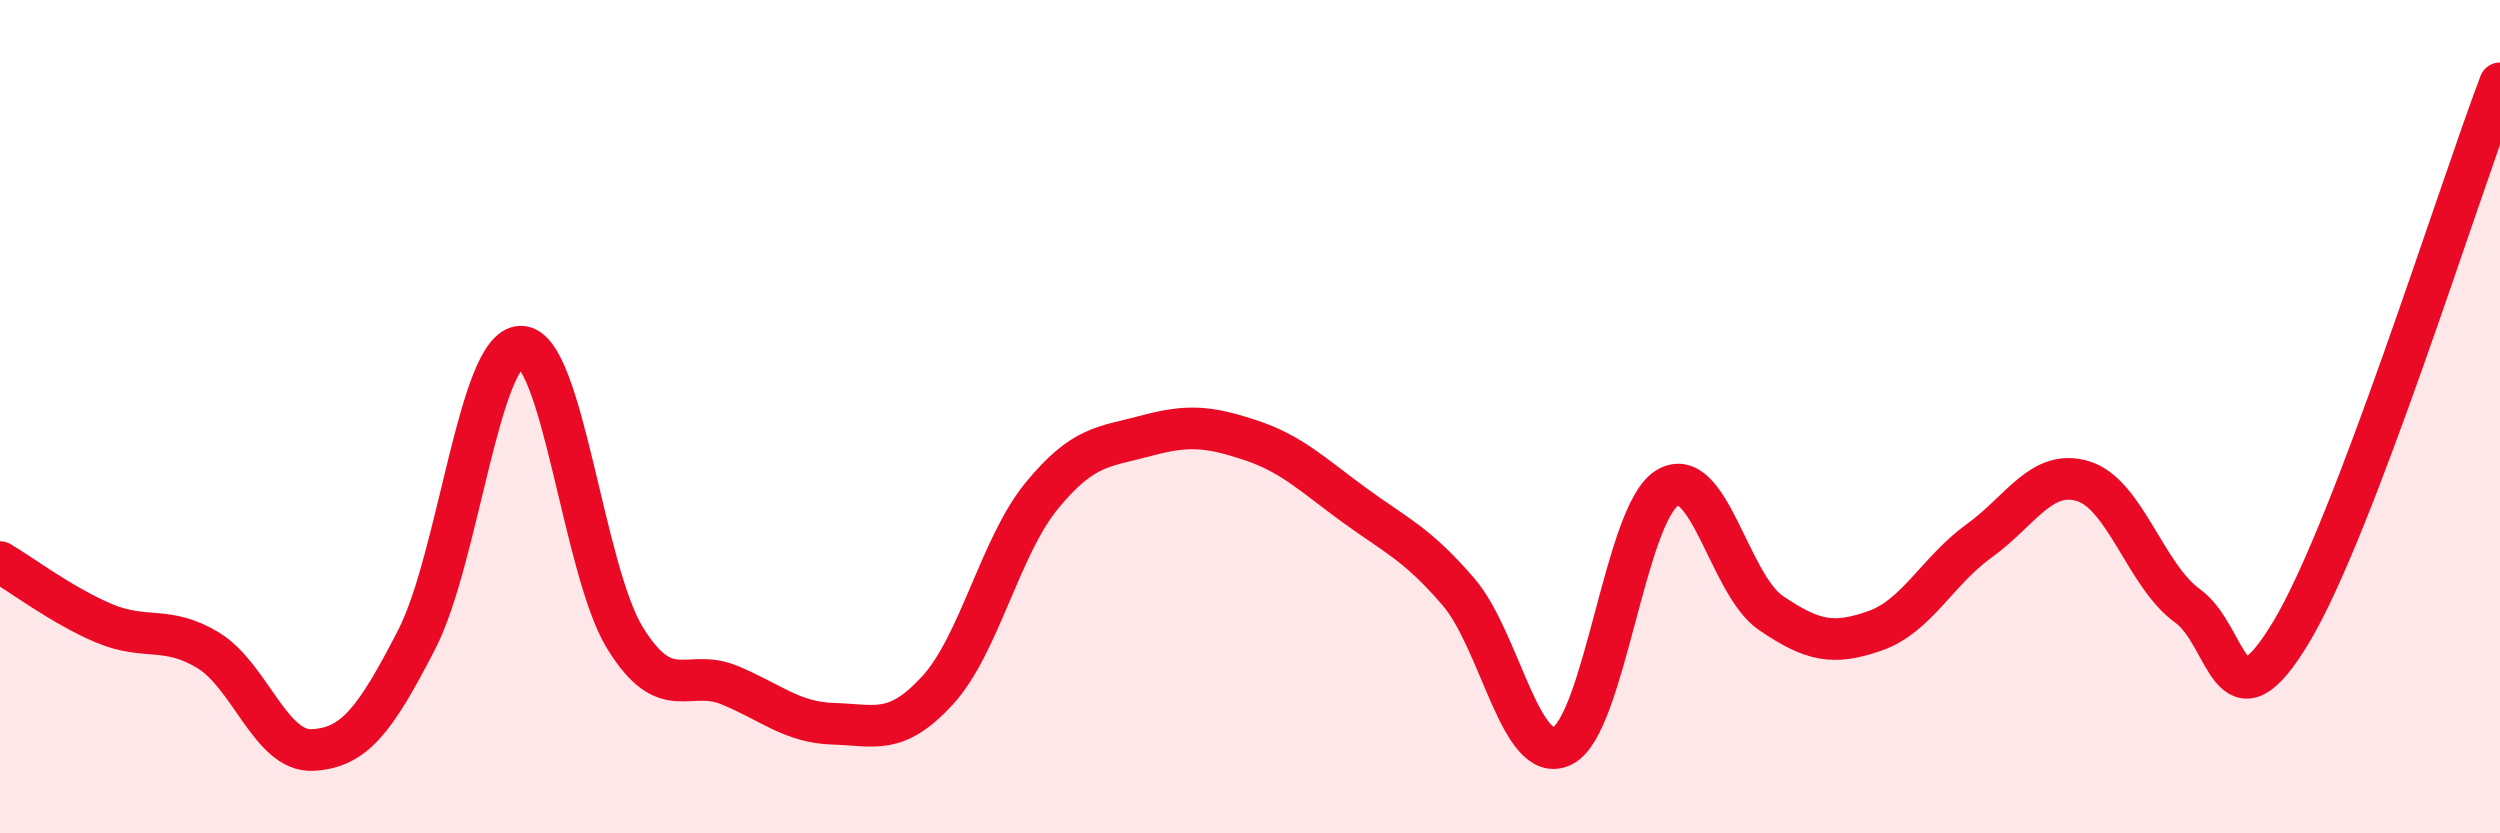 
    <svg width="60" height="20" viewBox="0 0 60 20" xmlns="http://www.w3.org/2000/svg">
      <path
        d="M 0,13.49 C 0.5,13.78 1.5,14.54 2.5,14.96 C 3.5,15.38 4,15 5,15.61 C 6,16.22 6.5,18.05 7.5,18 C 8.5,17.95 9,17.29 10,15.35 C 11,13.41 11.5,8.33 12.5,8.32 C 13.5,8.31 14,13.69 15,15.31 C 16,16.93 16.5,16.03 17.5,16.44 C 18.5,16.85 19,17.34 20,17.37 C 21,17.4 21.5,17.66 22.5,16.57 C 23.5,15.48 24,13.12 25,11.9 C 26,10.68 26.5,10.73 27.5,10.46 C 28.5,10.19 29,10.23 30,10.56 C 31,10.89 31.5,11.39 32.5,12.12 C 33.5,12.85 34,13.04 35,14.2 C 36,15.36 36.5,18.4 37.5,17.9 C 38.5,17.4 39,12.36 40,11.72 C 41,11.08 41.5,14.03 42.5,14.71 C 43.5,15.39 44,15.49 45,15.14 C 46,14.79 46.5,13.7 47.5,12.98 C 48.5,12.26 49,11.24 50,11.55 C 51,11.86 51.5,13.82 52.5,14.54 C 53.5,15.26 53.5,17.66 55,15.15 C 56.5,12.64 59,4.63 60,2L60 20L0 20Z"
        fill="#EB0A25"
        opacity="0.1"
        stroke-linecap="round"
        stroke-linejoin="round"
      />
      <path
        d="M 0,13.49 C 0.5,13.78 1.5,14.54 2.5,14.96 C 3.5,15.38 4,15 5,15.61 C 6,16.22 6.5,18.05 7.5,18 C 8.5,17.95 9,17.29 10,15.35 C 11,13.41 11.5,8.33 12.5,8.32 C 13.5,8.31 14,13.69 15,15.31 C 16,16.93 16.5,16.03 17.5,16.44 C 18.5,16.85 19,17.34 20,17.37 C 21,17.4 21.5,17.66 22.5,16.57 C 23.5,15.48 24,13.12 25,11.9 C 26,10.68 26.5,10.73 27.5,10.46 C 28.5,10.19 29,10.23 30,10.56 C 31,10.89 31.5,11.39 32.5,12.12 C 33.5,12.85 34,13.04 35,14.2 C 36,15.36 36.5,18.4 37.5,17.9 C 38.5,17.4 39,12.36 40,11.72 C 41,11.08 41.5,14.03 42.5,14.71 C 43.5,15.39 44,15.49 45,15.14 C 46,14.79 46.5,13.7 47.5,12.98 C 48.5,12.26 49,11.24 50,11.55 C 51,11.86 51.5,13.82 52.5,14.54 C 53.5,15.26 53.5,17.66 55,15.15 C 56.5,12.64 59,4.63 60,2"
        stroke="#EB0A25"
        stroke-width="1"
        fill="none"
        stroke-linecap="round"
        stroke-linejoin="round"
      />
    </svg>
  